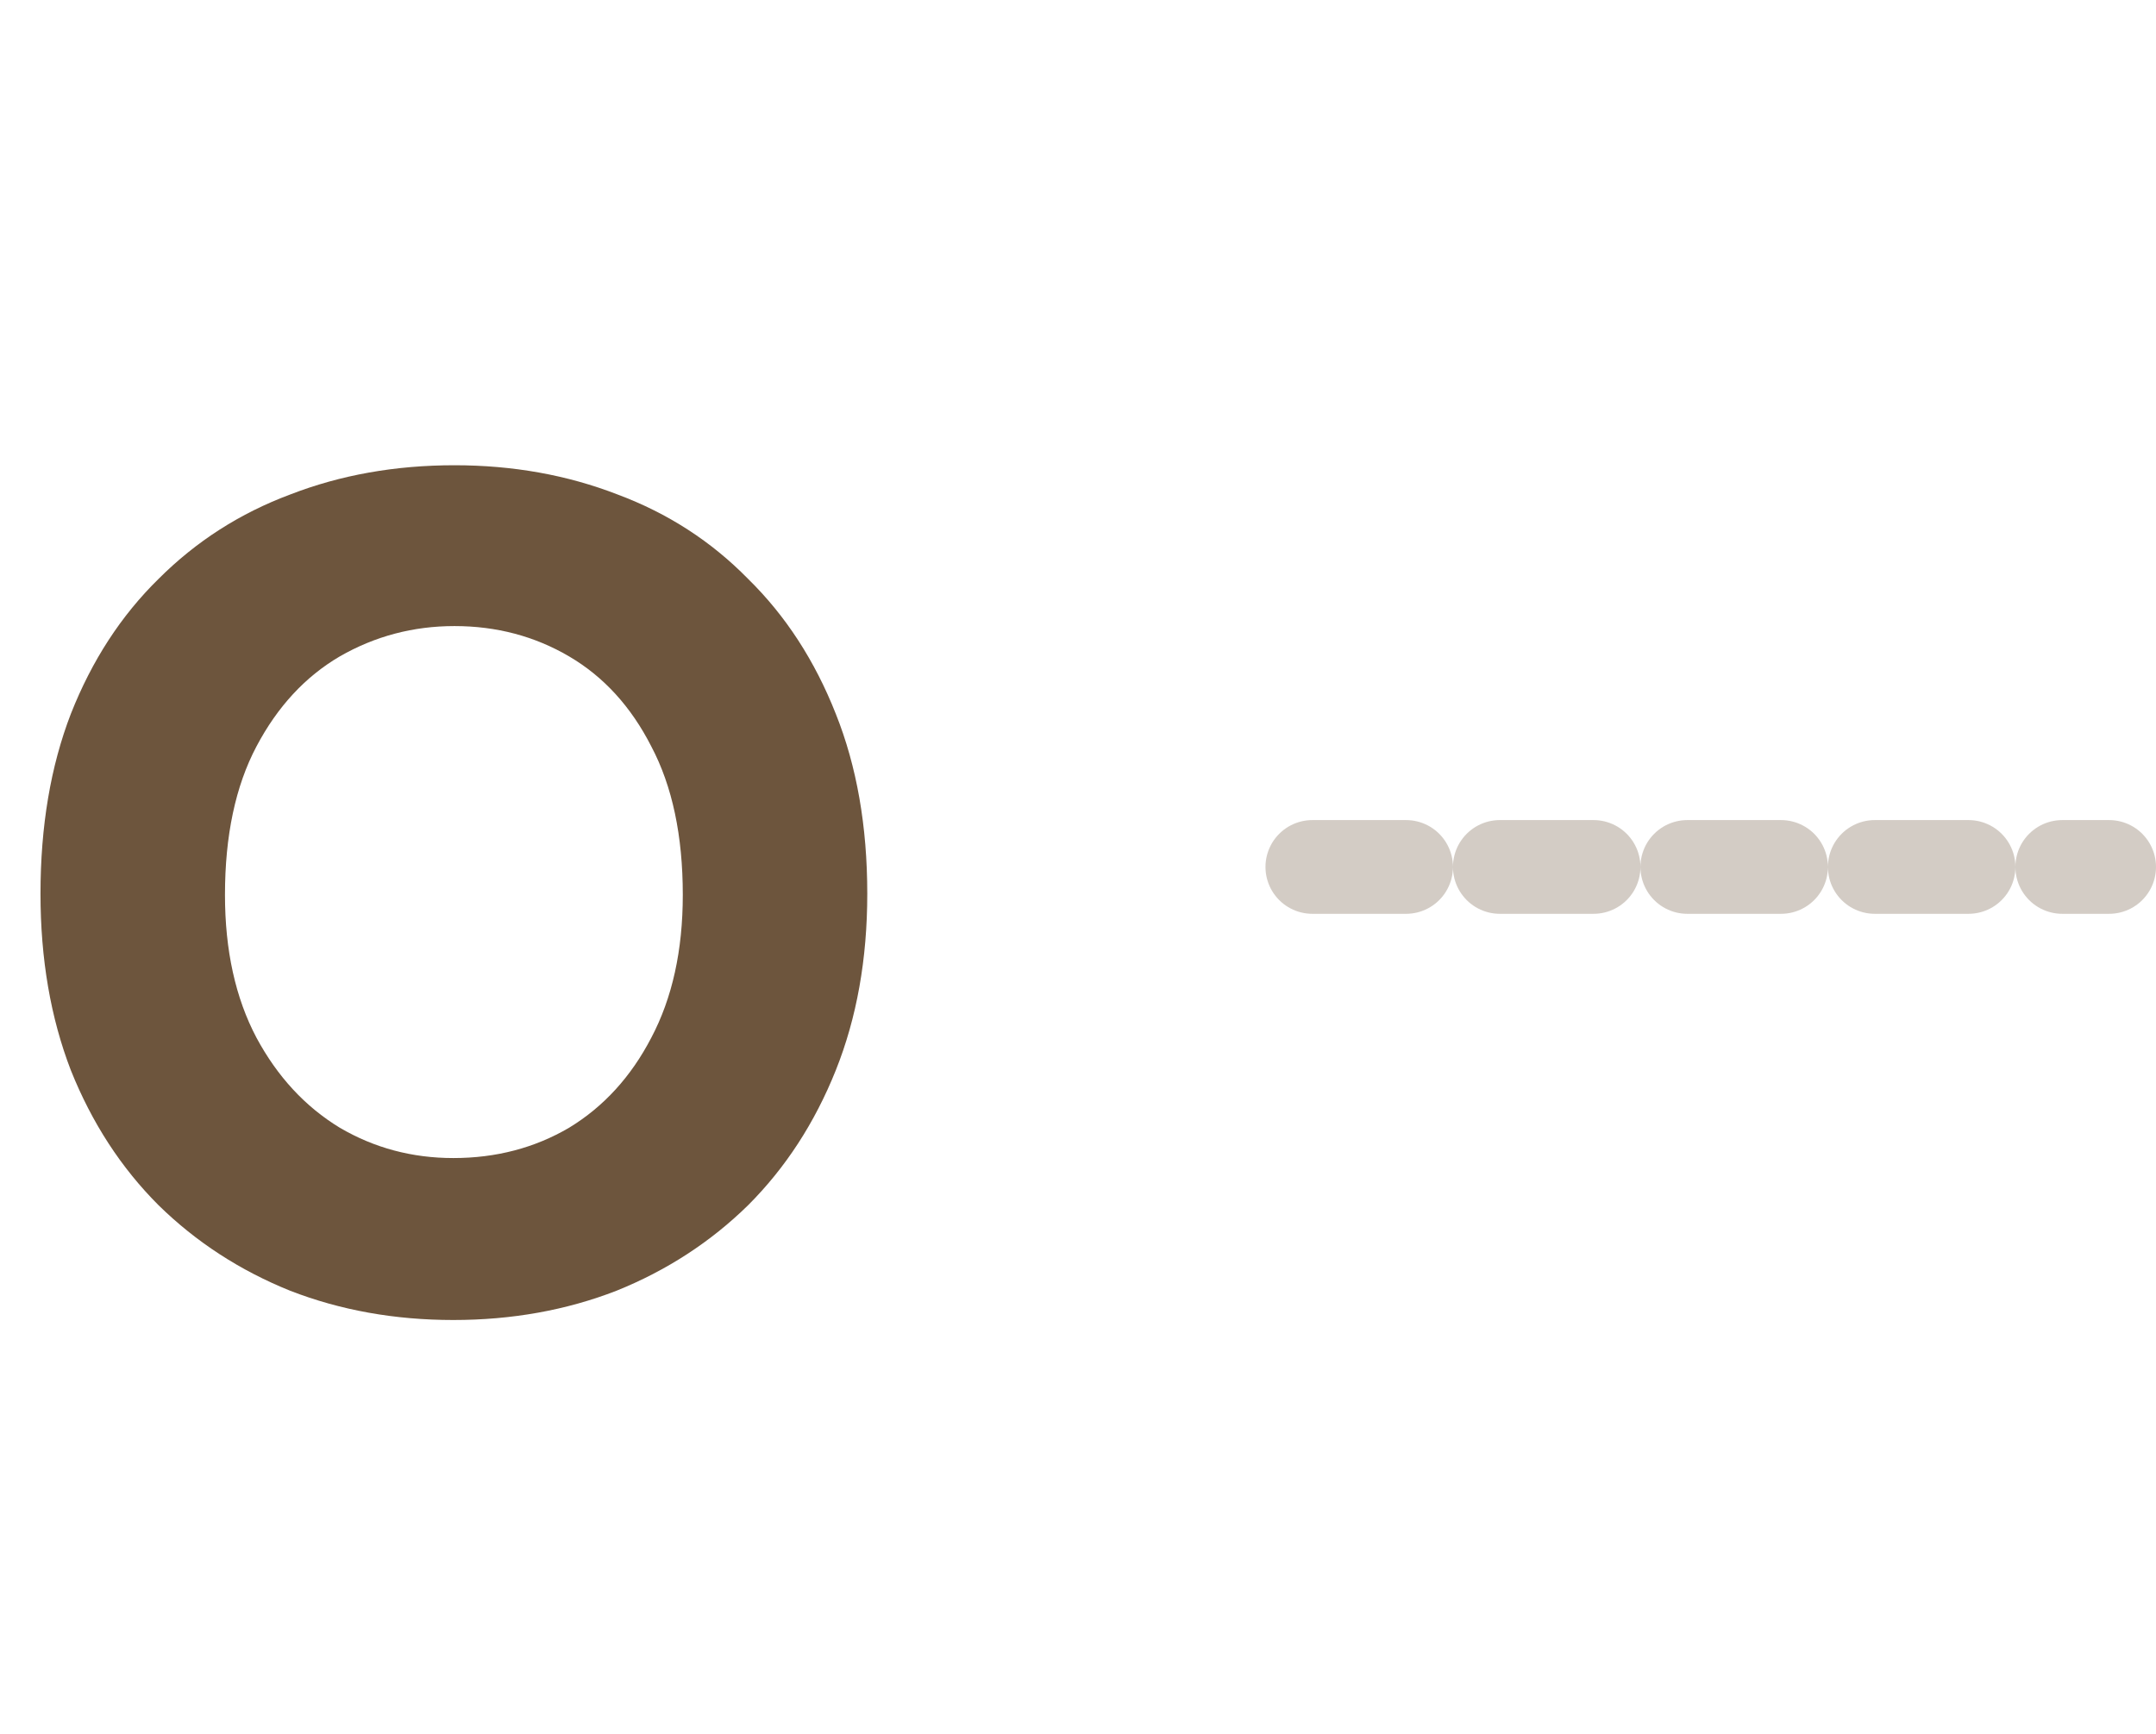 <svg width="46" height="37" viewBox="0 0 46 37" fill="none" xmlns="http://www.w3.org/2000/svg">
<path d="M9.672 28.168C8.424 28.168 7.264 27.96 6.192 27.544C5.12 27.112 4.184 26.504 3.384 25.72C2.584 24.92 1.96 23.96 1.512 22.84C1.08 21.72 0.864 20.464 0.864 19.072C0.864 17.632 1.08 16.352 1.512 15.232C1.96 14.096 2.584 13.136 3.384 12.352C4.184 11.552 5.12 10.952 6.192 10.552C7.264 10.136 8.432 9.928 9.696 9.928C10.944 9.928 12.104 10.136 13.176 10.552C14.248 10.952 15.176 11.552 15.96 12.352C16.76 13.136 17.384 14.096 17.832 15.232C18.28 16.352 18.504 17.632 18.504 19.072C18.504 20.464 18.28 21.72 17.832 22.84C17.384 23.96 16.76 24.92 15.96 25.72C15.16 26.504 14.224 27.112 13.152 27.544C12.08 27.96 10.92 28.168 9.672 28.168ZM9.672 24.712C10.584 24.712 11.408 24.496 12.144 24.064C12.88 23.616 13.464 22.976 13.896 22.144C14.344 21.296 14.568 20.28 14.568 19.096C14.568 17.832 14.344 16.776 13.896 15.928C13.464 15.08 12.88 14.44 12.144 14.008C11.408 13.576 10.592 13.36 9.696 13.36C8.816 13.36 8 13.576 7.248 14.008C6.512 14.44 5.92 15.08 5.472 15.928C5.024 16.776 4.8 17.832 4.8 19.096C4.8 20.28 5.024 21.296 5.472 22.144C5.92 22.976 6.512 23.616 7.248 24.064C7.984 24.496 8.792 24.712 9.672 24.712Z" fill="#6D553D"/>
<path opacity="0.3" d="M28 18.5H45" stroke="#6D553D" stroke-width="2" stroke-linecap="round" stroke-dasharray="2 2"/>
</svg>
